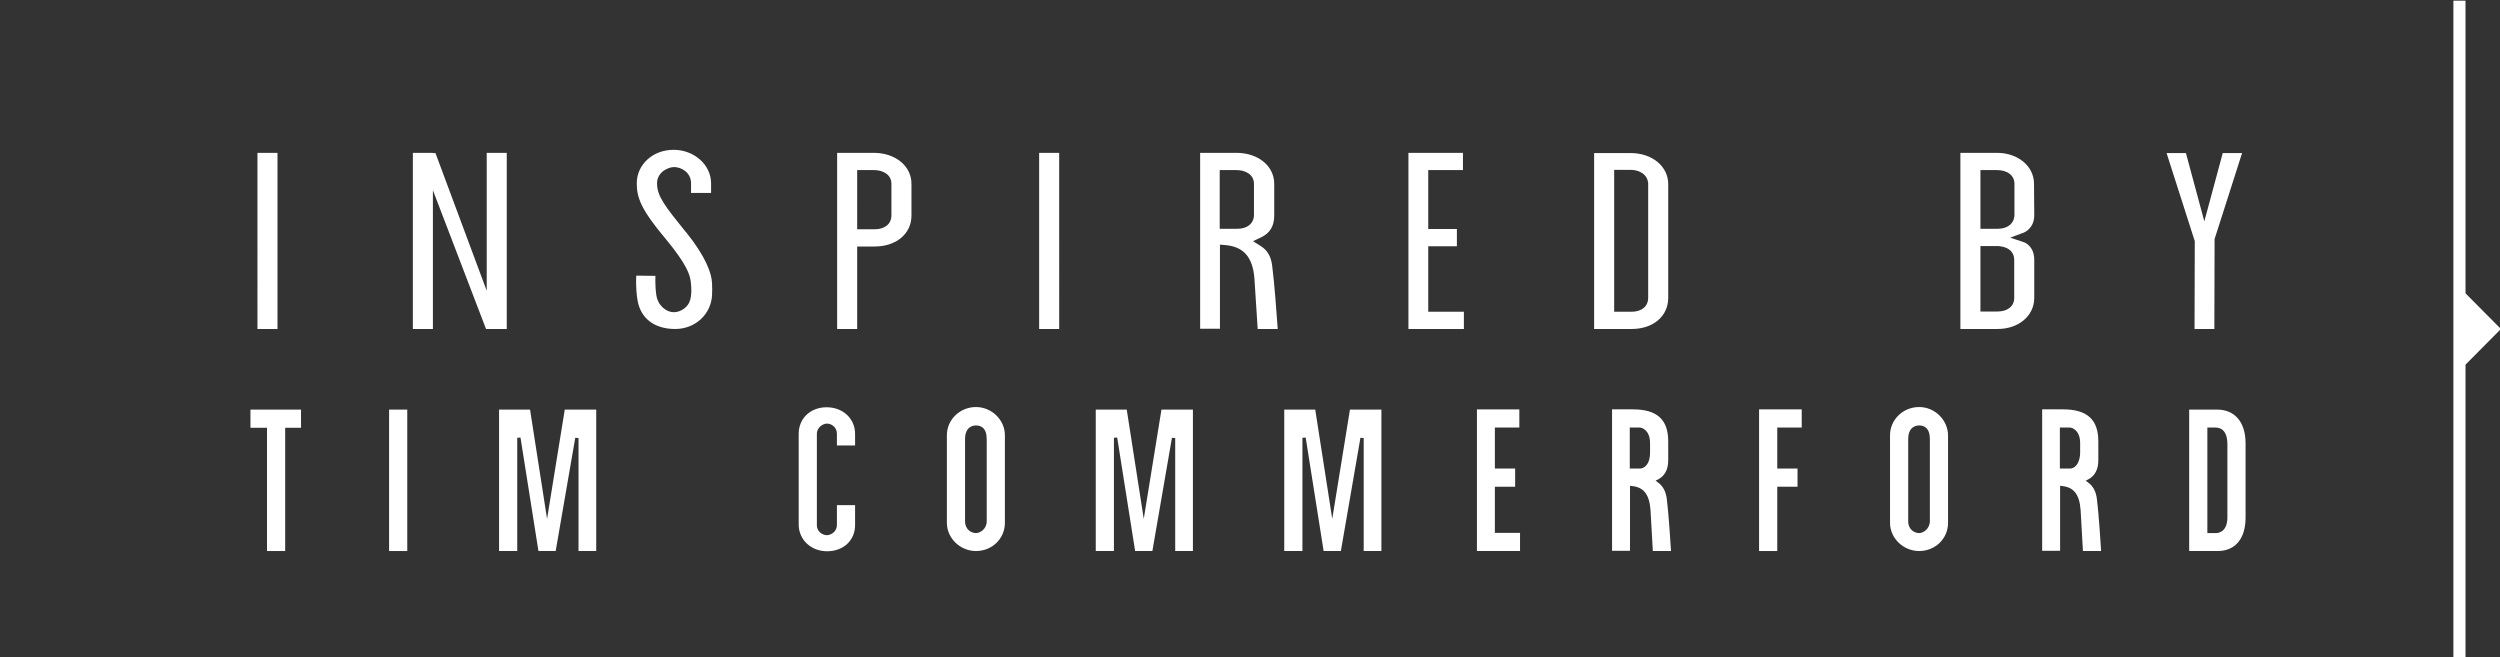 <?xml version="1.0" encoding="utf-8"?>
<!-- Generator: Adobe Illustrator 21.0.2, SVG Export Plug-In . SVG Version: 6.00 Build 0)  -->
<!DOCTYPE svg PUBLIC "-//W3C//DTD SVG 1.1//EN" "http://www.w3.org/Graphics/SVG/1.1/DTD/svg11.dtd">
<svg version="1.1" xmlns="http://www.w3.org/2000/svg" xmlns:xlink="http://www.w3.org/1999/xlink" x="0px" y="0px"
	 viewBox="0 0 1073 282" style="enable-background:new 0 0 1073 282;" xml:space="preserve">
<rect x="0" y="0" width="1073" height="282" fill="#333333" stroke="none"/>
<style type="text/css">
	.st0{fill:#FFFFFF;}
	.st1{display:none;}
	.st2{display:inline;}
</style>
<g id="Layer_1">
	<g>
		<g>
			<g>
				<path class="st0" d="M110.5,141.2h8.6V65.6h-8.6V141.2z M208.9,141.2h8.6V65.6h-8.6V141.2z M208.6,141.2h6.4l-28.1-75.5h-7.2
					L208.6,141.2z M177.2,141.2h8.6V65.6h-8.6V141.2z M273.1,118.3c0,0-0.4,4.7,0.5,10.4c1.3,8,7.3,12.5,16.2,12.5
					c8.6,0,15.3-6.3,15.8-14.3c0.1-1.8,0.1-3.7,0-5.5c-0.2-3.9-2.4-10.9-11.1-21.7l-0.3-0.3C285.6,88.7,282,84.3,282,78.7
					c0-4.9,4.9-7,7.3-7c3,0,7.3,2.2,7.3,7v4.1h8.6v-4.1c0-7.9-7.2-14.4-16.1-14.4s-15.8,6.3-15.8,14.4c0,6.1,1.8,11.2,12.3,23.7
					c9.3,11.2,10.6,15.7,10.9,18.7c0.3,2.9,0.4,5.2-0.3,7.7c-0.8,3-4,5.2-7,5.2c-3.1,0-6.8-2.7-7.5-7.3c-0.6-4.1-0.4-8.3-0.4-8.3
					L273.1,118.3L273.1,118.3z M359.3,141.2h8.6v-35.4h7.5c9.2,0,15.7-5.4,15.8-13.1V78.9c0-7.5-6.6-13.1-15.8-13.3h-16.1V141.2z
					 M375.4,98.4h-7.5V73h7.2c3.7,0,7.5,1.8,7.5,5.9v13.5C382.6,96.1,379.8,98.4,375.4,98.4z M446,141.2h8.6V65.6H446V141.2z
					 M539.8,141.2h8.6c-0.4-5.6-1.4-19.7-2.4-27.3c-0.5-3.8-2-6.5-4.9-8.3l-3.3-2.1l3.6-1.7c3.7-1.8,5.5-4.8,5.5-9.3V78.9
					c0-7.5-6.6-13.1-15.8-13.3h-16v75.5h8.5V105l2.4,0.2c7.8,0.7,11.7,5.2,12.4,14.4L539.8,141.2z M531,98.2h-7.5V73h7.2
					c3.7,0,7.5,1.8,7.5,5.9v13.3C538.2,95.9,535.4,98.2,531,98.2z M604.5,141.2h23.8v-7.4H613v-28.1h12.3v-7.4H613V73h14.9v-7.4
					h-23.4V141.2z M684.2,141.2h16.1c9.2,0,15.6-5.4,15.7-13.2V79c0-7.6-6.9-13.3-16.1-13.3h-15.7V141.2z M700.3,133.8h-7.5V72.9
					h7.1c3.5,0,7.2,1.8,7.5,5.8v0.1v49C707.4,131.5,704.6,133.8,700.3,133.8z M841.4,141.2h15.9c9.1,0,15.7-5.6,15.8-13.2v-16.5
					c0-6-4.3-7.5-4.3-7.5l-6-2l5.9-2.2c0.2-0.1,4.4-1.8,4.4-7.4v-0.2L873,78.9c0-7.6-6.9-13.3-15.9-13.3h-15.7L841.4,141.2
					L841.4,141.2z M857.3,133.7H850v-28.1h7.6c6.3,0.5,6.9,4.3,6.9,5.9v16.4C864.5,131.4,861.7,133.7,857.3,133.7z M857.4,98.2H850
					V73h7.1c4.5,0,7.5,2.3,7.5,5.9v13.4C864.5,95.9,861.7,98.2,857.4,98.2z M941.9,141.2h8.5l0.1-38.6l11.8-36.9H954L946.1,95
					l-7.9-29.3h-8.3l12.1,37.8L941.9,141.2L941.9,141.2z"/>
			</g>
			<polygon class="st0" points="1073.4,141.2 1058.2,125.9 1058.2,0.3 1053,0.3 1053,282.3 1058.2,282.3 1058.2,156.5 			"/>
		</g>
		<g>
			<g>
				<path class="st0" d="M114.6,236.5h7.8v-52.9h6.8v-7.8h-21.7v7.8h7.1V236.5z"/>
			</g>
			<g>
				<path class="st0" d="M167,236.5h7.8v-60.7H167V236.5z"/>
			</g>
			<g>
				<path class="st0" d="M248.1,236.5h7.8v-60.7h-13.5l-7.6,46.9l-7.3-46.9h-13.3v60.7h7.8v-48.6l1.4-0.1l7.7,48.7h7.4l8.4-48.6
					l1.4,0.1v48.5H248.1z"/>
			</g>
			<g>
				<path class="st0" d="M342.8,225.3c0.1,6.4,5.3,11.3,12.2,11.3c7,0,12-4.7,12-11.2v-8.6h-7.8v8.5c0,3.1-2.8,4.4-4.3,4.4
					c-1.4,0-4.3-1.1-4.3-4.4v-39.1c0-2.9,2.8-4.4,4.3-4.4c1.8,0,4.3,1.4,4.3,4.4v5h7.8v-5c0-6.5-5.2-11.4-12.2-11.4s-12,4.8-12,11.4
					V225.3z"/>
			</g>
			<g>
				<path class="st0" d="M418.9,174.7c-6.9,0-12.5,5.4-12.5,12.1v37.6c0,6.6,5.7,12.1,12.5,12.1c6.9,0,12.4-5.3,12.4-12.1v-37.6
					C431.3,180.2,425.6,174.7,418.9,174.7z M418.9,228.8c-1.9,0-4.7-1.4-4.7-5.1v-35.2c0-5.3,3.3-5.9,4.7-5.9c2.1,0,4.6,1,4.6,5.9
					v35.2C423.5,227.2,420.5,228.8,418.9,228.8z"/>
			</g>
			<g>
				<path class="st0" d="M585.1,236.5h7.8v-60.7h-13.5l-7.6,46.9l-7.3-46.9h-13.3v60.7h7.8v-48.6l1.4-0.1l7.7,48.7h7.4l8.4-48.6
					l1.4,0.1v48.5H585.1z"/>
			</g>
			<g>
				<path class="st0" d="M504.2,236.5h7.8v-60.7h-13.5l-7.6,46.9l-7.3-46.9h-13.3v60.7h7.8v-48.6l1.4-0.1l7.7,48.7h7.4l8.4-48.6
					l1.4,0.1v48.5H504.2z"/>
			</g>
			<g>
				<path class="st0" d="M633.9,236.5h18.5v-7.8h-10.8v-19.8h8.7v-7.8h-8.7v-17.6h10.5v-7.8h-18.2V236.5z"/>
			</g>
			<g>
				<path class="st0" d="M709.4,236.5h7.8c-0.2-3.2-1-15.9-1.8-22.3c-0.4-3.2-1.6-5.6-3.9-7.2l-0.9-0.7l1-0.5
					c2.9-1.5,4.4-4.3,4.4-8.2v-8.2c0-9.3-4.8-13.7-15.1-13.7h-9v60.7h7.7v-27.9l0.8,0.1c5.1,0.5,7.5,3.6,8,10.3L709.4,236.5z
					 M703.9,201.1h-4.4v-17.6h4.3c0.9,0,4.4,1.1,4.4,6.7v4C708.2,199.7,705.4,201.1,703.9,201.1z"/>
			</g>
			<g>
				<path class="st0" d="M755,236.5h7.8v-27.6h8.7v-7.8h-8.7v-17.6h10.5v-7.8H755V236.5z"/>
			</g>
			<g>
				<path class="st0" d="M823.7,174.7c-6.9,0-12.5,5.4-12.5,12.1v37.6c0,6.6,5.7,12.1,12.5,12.1c6.9,0,12.4-5.3,12.4-12.1v-37.6
					C836,180.2,830.4,174.7,823.7,174.7z M823.7,228.8c-1.9,0-4.7-1.4-4.7-5.1v-35.2c0-5.3,3.3-5.9,4.7-5.9c2.1,0,4.6,1,4.6,5.9
					v35.2C828.2,227.2,825.3,228.8,823.7,228.8z"/>
			</g>
			<g>
				<path class="st0" d="M894,236.5h7.8c-0.2-3.2-1-15.9-1.8-22.3c-0.4-3.2-1.6-5.6-3.9-7.2l-0.9-0.7l1-0.5c2.9-1.5,4.4-4.3,4.4-8.2
					v-8.2c0-9.3-4.8-13.7-15.1-13.7h-9v60.7h7.7v-27.9l0.8,0.1c5.1,0.5,7.5,3.6,8,10.3L894,236.5z M888.5,201.1h-4.4v-17.6h4.3
					c0.9,0,4.4,1.1,4.4,6.7v4C892.7,199.7,890,201.1,888.5,201.1z"/>
			</g>
			<g>
				<path class="st0" d="M939.6,236.5h12.2c7.6,0,12-5.3,12-14.4v-31.8c0-9.1-4.6-14.5-12.2-14.5h-12V236.5z M951,228.8h-3.6v-45.3
					h3.4c3.3,0,5.1,2.3,5.2,6.8V222C956,228.3,952.2,228.8,951,228.8z"/>
			</g>
		</g>
	</g>
</g>
<g id="Layer_2" class="st1">
	<g class="st2">
		<g>
			<g>
				<path class="st0" d="M110.2,141.2h8.6V65.6h-8.6V141.2z M208.6,141.2h8.6V65.6h-8.6V141.2z M208.3,141.2h6.4l-28.1-75.5h-7.2
					L208.3,141.2z M176.9,141.2h8.6V65.6h-8.6V141.2z M272.7,118.3c0,0-0.4,4.7,0.5,10.4c1.3,8,7.3,12.5,16.2,12.5
					c8.6,0,15.3-6.3,15.8-14.3c0.1-1.8,0.1-3.7,0-5.5c-0.2-3.9-2.4-10.9-11.1-21.7l-0.3-0.3c-8.6-10.7-12.2-15.1-12.2-20.7
					c0-4.9,4.9-7,7.3-7c3,0,7.3,2.2,7.3,7v4.1h8.6v-4.1c0-7.9-7.2-14.4-16.1-14.4c-8.9,0-15.8,6.3-15.8,14.4
					c0,6.1,1.8,11.2,12.3,23.7c9.3,11.2,10.6,15.7,10.9,18.7c0.3,2.9,0.4,5.2-0.3,7.7c-0.8,3-4,5.2-7,5.2c-3.1,0-6.8-2.7-7.5-7.3
					c-0.6-4.1-0.4-8.3-0.4-8.3H272.7z M359,141.2h8.6v-35.4h7.5c9.2,0,15.7-5.4,15.8-13.1V78.9c0-7.5-6.6-13.1-15.8-13.3H359V141.2z
					 M375.1,98.4h-7.5V73h7.2c3.7,0,7.5,1.8,7.5,5.9v13.5C382.3,96.1,379.5,98.4,375.1,98.4z M445.7,141.2h8.6V65.6h-8.6V141.2z
					 M539.5,141.2h8.6c-0.4-5.6-1.4-19.7-2.4-27.3c-0.5-3.8-2-6.5-4.9-8.3l-3.3-2.1l3.6-1.7c3.7-1.8,5.5-4.8,5.5-9.3V78.9
					c0-7.5-6.6-13.1-15.8-13.3h-16v75.5h8.5v-36.1l2.4,0.2c7.8,0.7,11.7,5.2,12.4,14.4L539.5,141.2z M530.6,98.2h-7.5V73h7.2
					c3.7,0,7.5,1.8,7.5,5.9v13.3C537.9,95.9,535,98.2,530.6,98.2z M604.2,141.2H628v-7.4h-15.3v-28.1H625v-7.4h-12.3V73h14.9v-7.4
					h-23.4V141.2z M683.9,141.2H700c9.2,0,15.6-5.4,15.7-13.2v-49c0-7.6-6.9-13.3-16.1-13.3h-15.7V141.2z M700,133.8h-7.5V72.9h7.1
					c3.5,0,7.2,1.8,7.5,5.8l0,0.1v49C707.1,131.5,704.3,133.8,700,133.8z M841,141.2H857c9.1,0,15.7-5.6,15.8-13.2v-16.5
					c0-6-4.3-7.5-4.3-7.5l-6-2l5.9-2.2c0.2-0.1,4.4-1.8,4.4-7.4v-0.2l-0.1-13.3c0-7.6-6.9-13.3-15.9-13.3H841V141.2z M857,133.7
					h-7.3v-28.1l7.6,0c6.3,0.5,6.9,4.3,6.9,5.9v16.4C864.2,131.4,861.4,133.7,857,133.7z M857.1,98.2h-7.5V73h7.1
					c4.5,0,7.5,2.3,7.5,5.9v13.4C864.2,95.9,861.4,98.2,857.1,98.2z M941.6,141.2h8.5l0.1-38.6L962,65.6h-8.3l-7.9,29.3l-7.9-29.3
					h-8.3l12.1,37.8V141.2z"/>
			</g>
			<polygon class="st0" points="1073.1,141.2 1057.9,125.9 1057.9,0.3 1052.7,0.3 1052.7,282.3 1057.9,282.3 1057.9,156.5 			"/>
		</g>
		<g>
			<g>
				<path class="st0" d="M107.3,236.6h12.5c7.1,0,12.1-4.6,12.2-11.1V187c0-6.4-5.4-11.2-12.5-11.2h-12.2V236.6z M119.7,229.4h-4.9
					V183h4.6c1.7,0,4.7,0.8,4.9,3.9l0,0.1v38.5C124.3,228.4,121.9,229.4,119.7,229.4z"/>
			</g>
			<g>
				<path class="st0" d="M173.5,175.8v50.7c0,6.4,5.3,11.2,12.4,11.2c7.1,0,12.3-4.7,12.3-11.2v-50.7h-7.6v50.7
					c0,3.3-3.1,4.7-4.7,4.7c-2,0-4.9-1.5-4.9-4.7v-50.7H173.5z"/>
			</g>
			<g>
				<path class="st0" d="M239.8,217.2v7.6c0,6.7,5.4,11.9,12.3,11.9c6.7,0,12.2-5.2,12.6-11.9c0.1-1.5,0.1-3,0-4.4
					c-0.3-4.6-3.1-10.6-8.3-17.4l-0.2-0.3c-6.3-8.2-8.8-11.6-8.8-15.8c0-3.3,3.2-4.8,4.8-4.8c2,0,4.8,1.5,4.8,4.8v4h7.6v-4
					c0-6.6-5.6-12-12.4-12c-6.9,0-12.3,5.3-12.3,12c0,5,1.4,9.1,9.2,19.1c6.7,8.6,8.1,12.4,8.1,15.9l-0.1,2.9c0,3.5-3.3,4.7-4.8,4.7
					c-2,0-4.8-1.7-4.8-4.8v-7.5H239.8z"/>
			</g>
			<g>
				<path class="st0" d="M312.2,236.6h7.6v-53.5h7.1v-7.3h-22.1v7.3h7.4V236.6z"/>
			</g>
			<g>
				<path class="st0" d="M366.9,236.6h7.6v-60.8h-7.6V236.6z"/>
			</g>
			<g>
				<path class="st0" d="M435.9,236.6H447v-60.8h-7.6v45.5l-2,0.2l-8.8-45.6h-12.6v60.8h7.6v-51.9l2-0.2L435.9,236.6z"/>
			</g>
			<g>
				<path class="st0" d="M556.7,236.6h7.6c-0.2-3.7-1.1-15.9-1.8-22.2c-0.6-5.1-3.5-8.5-8.5-10.1l-2.1-0.7l1.9-1.2
					c3.5-2.2,5-5.6,6.4-10.8c1.8-6.7,2.7-13.2,3-15.8h-7.5c-2.1,15.9-3.3,21.5-8.3,25.1l-1.6,1.1v-26.2h-7.6v60.8h7.6v-28.1l1.1,0.1
					c5.6,0.5,8.5,3.9,9,10.9L556.7,236.6z"/>
			</g>
			<g>
				<path class="st0" d="M604.4,236.6h18.8v-7.3h-11.3v-20.6h9.1v-7.3h-9.1v-18.3h11v-7.3h-18.5V236.6z"/>
			</g>
			<g>
				<path class="st0" d="M682.9,236.6H694v-60.8h-7.6v45.5l-2,0.2l-8.8-45.6h-12.6v60.8h7.6v-51.9l2-0.2L682.9,236.6z"/>
			</g>
			<g>
				<path class="st0" d="M735.7,217.2v7.6c0,6.7,5.4,11.9,12.3,11.9c6.7,0,12.2-5.2,12.6-11.9c0.1-1.5,0.1-3,0-4.4
					c-0.3-4.6-3.1-10.6-8.3-17.4l-0.2-0.3c-6.3-8.2-8.8-11.6-8.8-15.8c0-3.3,3.2-4.8,4.8-4.8c2,0,4.8,1.5,4.8,4.8v4h7.6v-4
					c0-6.6-5.6-12-12.4-12c-6.9,0-12.3,5.3-12.3,12c0,5,1.4,9.1,9.2,19.1c6.7,8.6,8.1,12.4,8.1,15.9l-0.1,2.9c0,3.5-3.3,4.7-4.8,4.7
					c-2,0-4.8-1.7-4.8-4.8v-7.5H735.7z"/>
			</g>
			<g>
				<path class="st0" d="M822.3,236.6h7.6c-0.2-3.7-1.1-15.9-1.8-22.2c-0.4-3.2-1.6-5.5-3.9-7l-1.4-1l1.5-0.8c2.9-1.5,4.4-4.2,4.4-8
					V187c0-6.3-5.1-11-12.2-11.2h-12.4v60.8h7.5v-28.3l1.1,0.1c5.5,0.5,8.1,3.7,8.6,10.7L822.3,236.6z M816.3,201.4h-4.9v-18.3h4.7
					c2.3,0,4.9,1,4.9,3.9v10.5C821,199.9,819.2,201.4,816.3,201.4z"/>
			</g>
			<g>
				<path class="st0" d="M869.9,175.8v50.7c0,6.4,5.3,11.2,12.4,11.2c7.1,0,12.3-4.7,12.3-11.2v-50.7H887v50.7
					c0,3.3-3.1,4.7-4.7,4.7c-2,0-4.9-1.5-4.9-4.7v-50.7H869.9z"/>
			</g>
			<g>
				<path class="st0" d="M936.2,236.6H955v-7.3h-11.3v-20.6h9.1v-7.3h-9.1v-18.3h11v-7.3h-18.5V236.6z"/>
			</g>
		</g>
	</g>
</g>
</svg>
